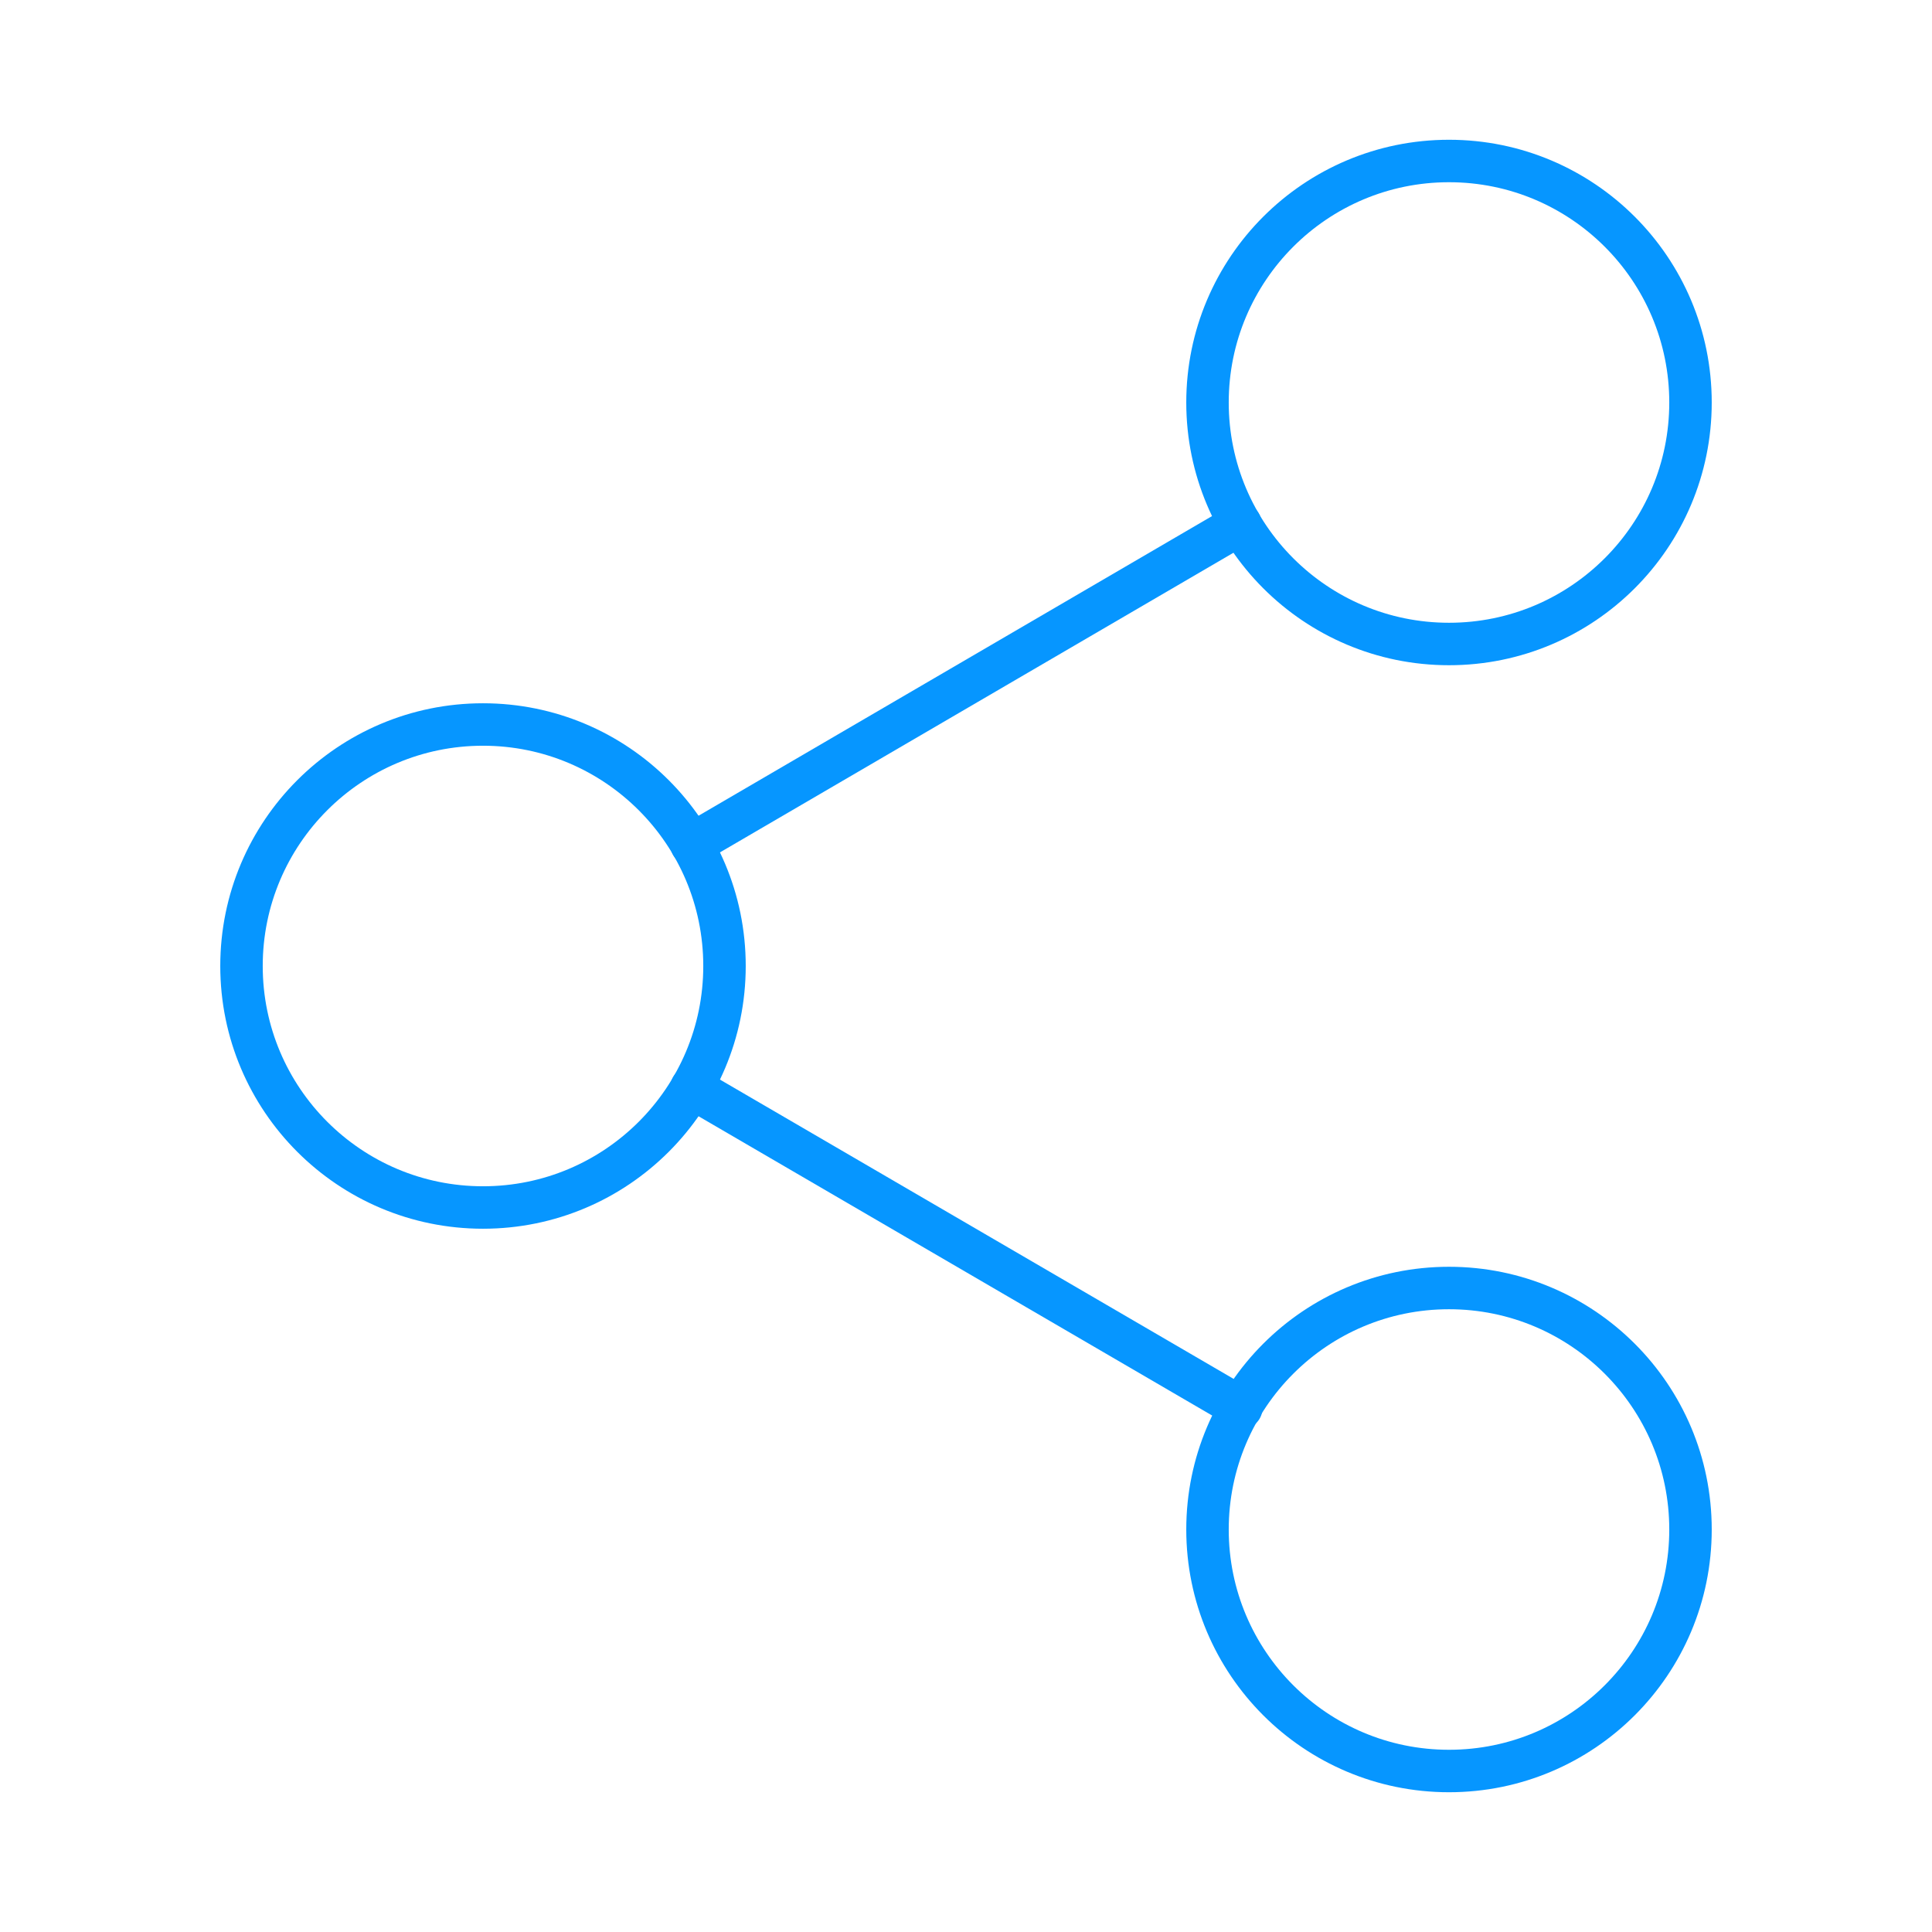 <svg width="91" height="91" viewBox="0 0 91 91" fill="none" xmlns="http://www.w3.org/2000/svg">
<path d="M68.25 30.333C74.532 30.333 79.625 25.24 79.625 18.958C79.625 12.676 74.532 7.583 68.25 7.583C61.968 7.583 56.875 12.676 56.875 18.958C56.875 25.24 61.968 30.333 68.25 30.333Z" stroke="#0696FF" stroke-width="2" stroke-linecap="round" stroke-linejoin="round"/>
<path d="M22.75 56.875C29.032 56.875 34.125 51.782 34.125 45.5C34.125 39.218 29.032 34.125 22.75 34.125C16.468 34.125 11.375 39.218 11.375 45.5C11.375 51.782 16.468 56.875 22.75 56.875Z" stroke="#0696FF" stroke-width="2" stroke-linecap="round" stroke-linejoin="round"/>
<path d="M68.25 83.417C74.532 83.417 79.625 78.324 79.625 72.042C79.625 65.76 74.532 60.667 68.25 60.667C61.968 60.667 56.875 65.76 56.875 72.042C56.875 78.324 61.968 83.417 68.25 83.417Z" stroke="#0696FF" stroke-width="2" stroke-linecap="round" stroke-linejoin="round"/>
<path d="M32.57 51.226L58.467 66.316" stroke="#0696FF" stroke-width="2" stroke-linecap="round" stroke-linejoin="round"/>
<path d="M58.429 24.684L32.57 39.774" stroke="#0696FF" stroke-width="2" stroke-linecap="round" stroke-linejoin="round"/>
</svg>
